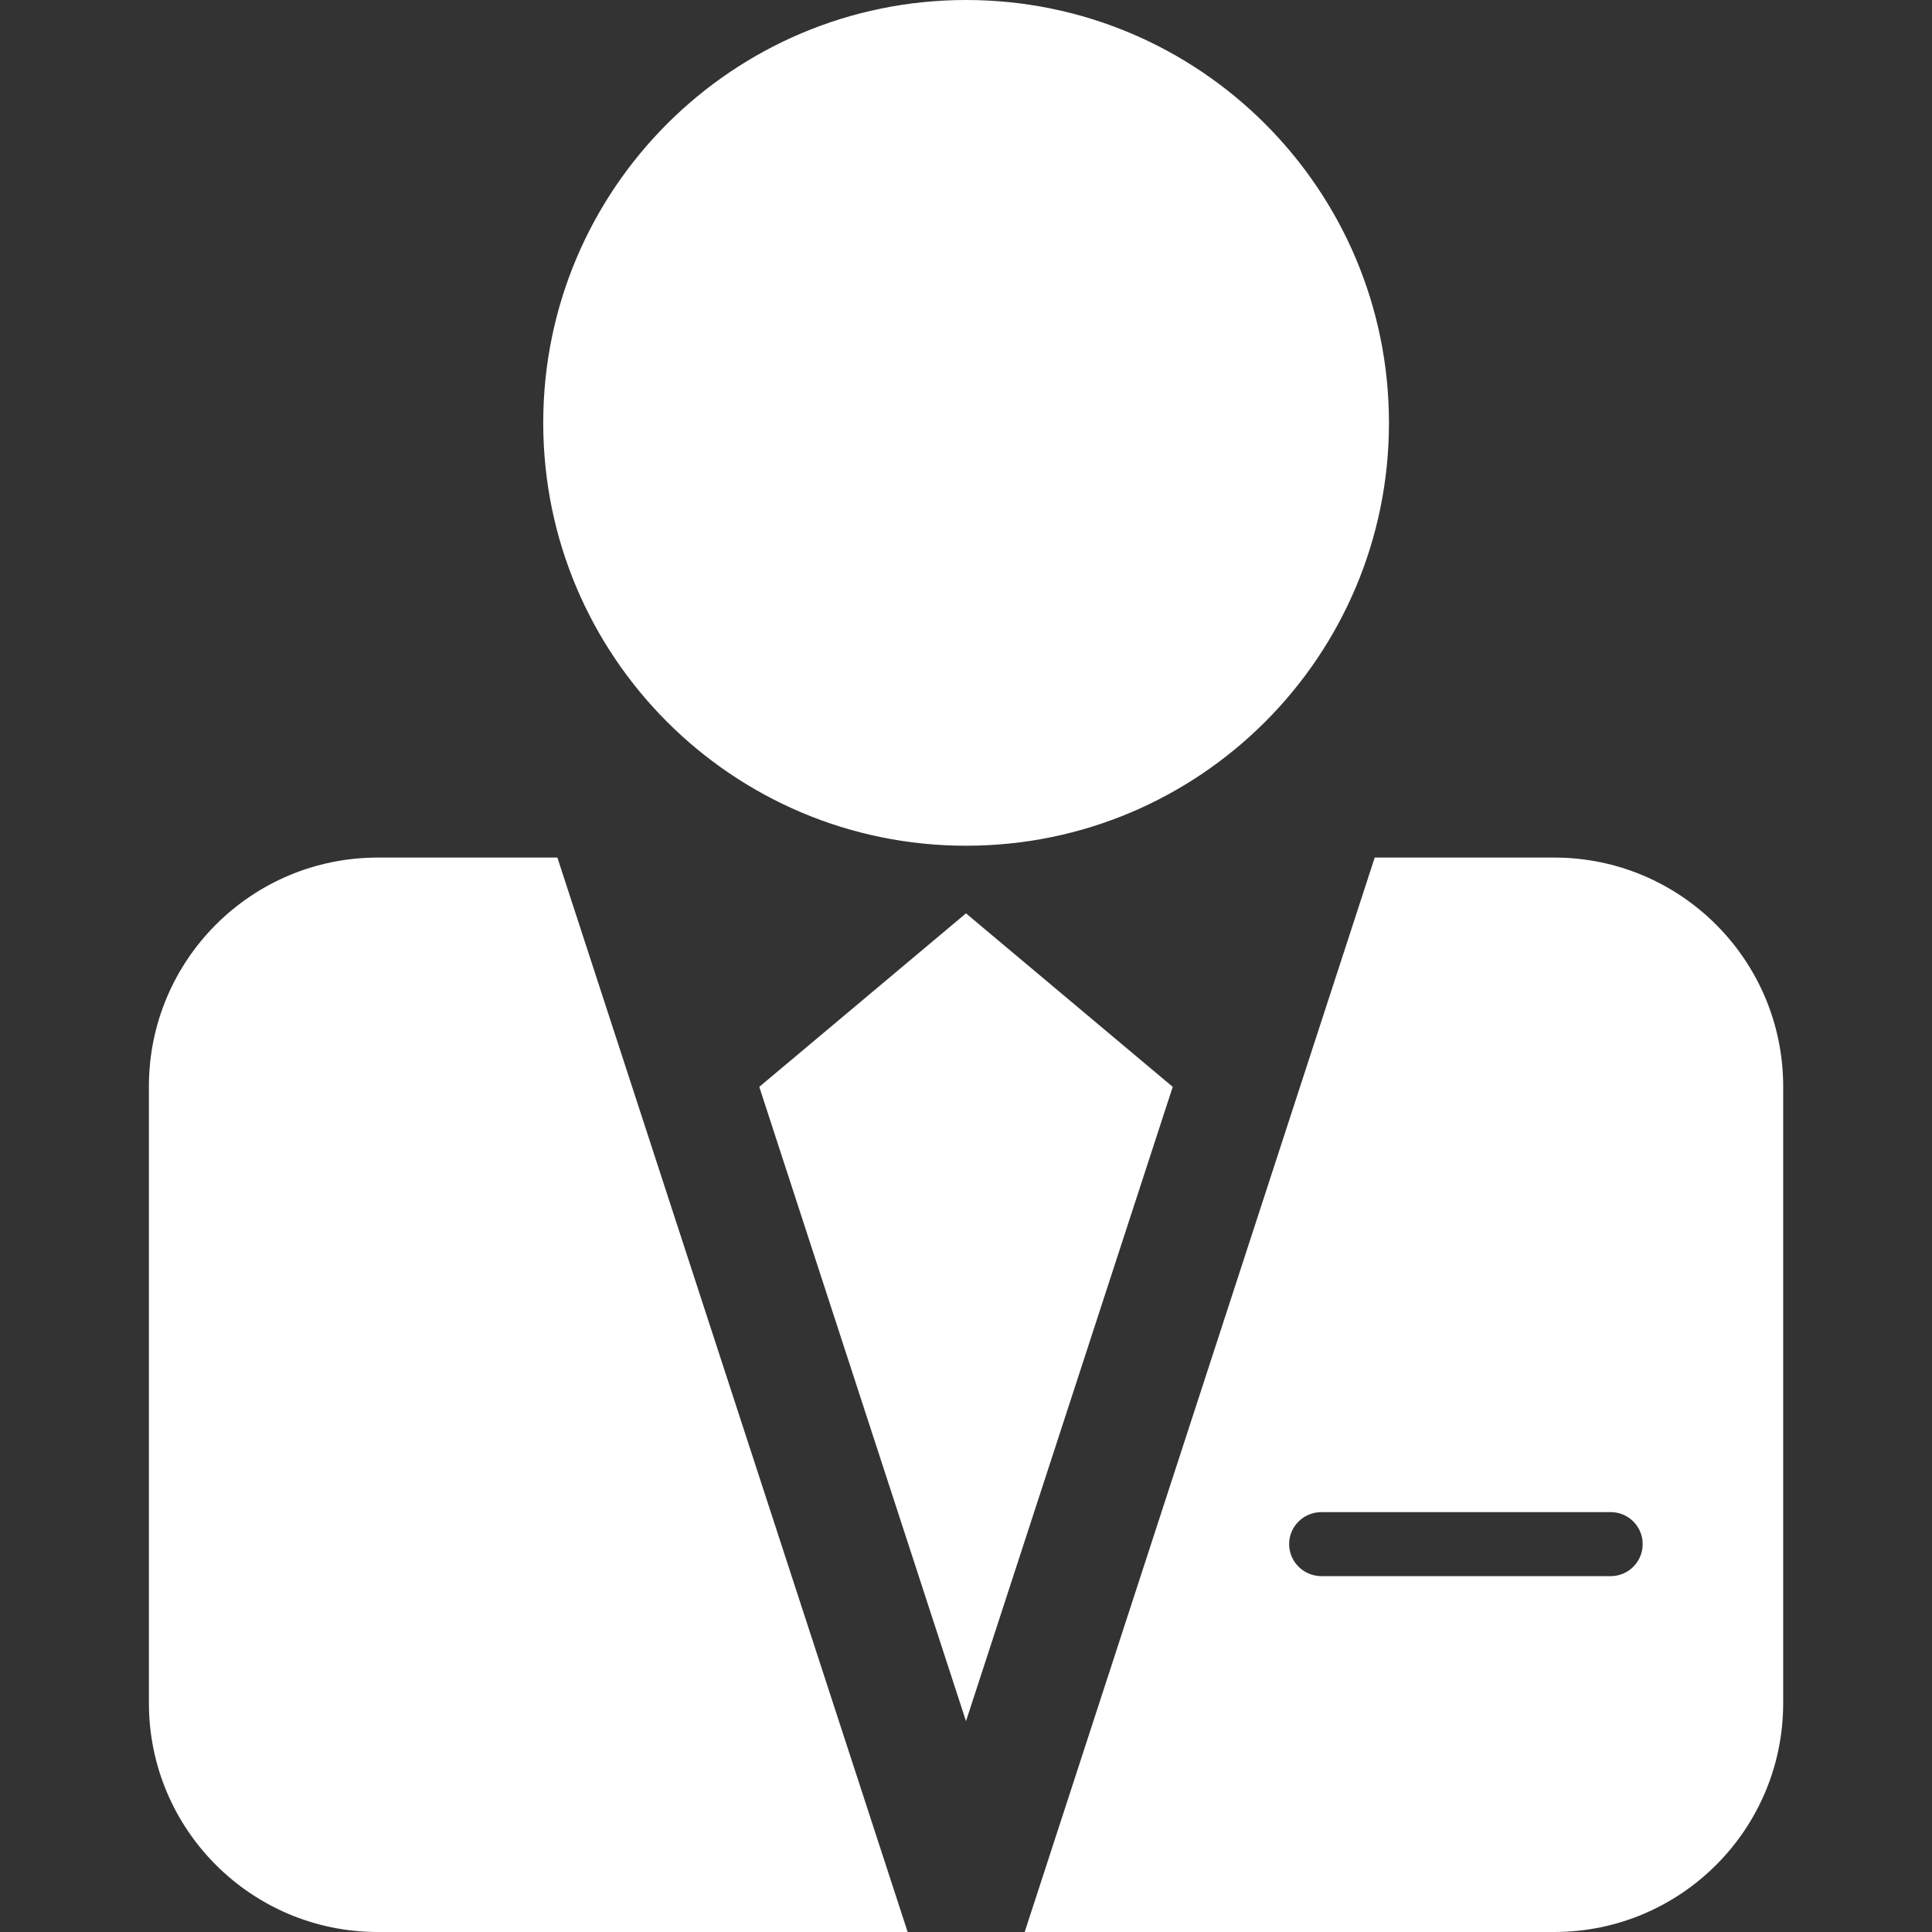 <svg width="40" height="40" viewBox="0 0 40 40" fill="none" xmlns="http://www.w3.org/2000/svg">
<rect x="0" y="0" width="40" height="40" fill="#333333" stroke="none"/>
<path d="M7.822 17.755C5.204 17.755 3.083 19.875 3.083 22.493V35.261C3.083 37.88 5.205 40 7.822 40H18.792L11.54 17.755H7.822Z" fill="white"/>
<path d="M32.179 17.755H28.462L21.215 40H32.179C34.795 40 36.919 37.88 36.919 35.261V22.493C36.917 19.877 34.795 17.755 32.179 17.755ZM33.35 32.632H27.357C26.989 32.632 26.69 32.333 26.69 31.968C26.69 31.603 26.99 31.307 27.357 31.307H33.35C33.715 31.307 34.01 31.605 34.01 31.968C34.01 32.333 33.715 32.632 33.35 32.632Z" fill="white"/>
<path d="M20.002 17.51C24.837 17.51 28.757 13.59 28.757 8.755C28.757 3.92 24.837 0 20.002 0C15.167 0 11.247 3.92 11.247 8.755C11.247 13.59 15.167 17.51 20.002 17.51Z" fill="white"/>
<path d="M20 18.91L15.72 22.502L20 35.635L24.28 22.502L20 18.91Z" fill="white"/>
</svg>
